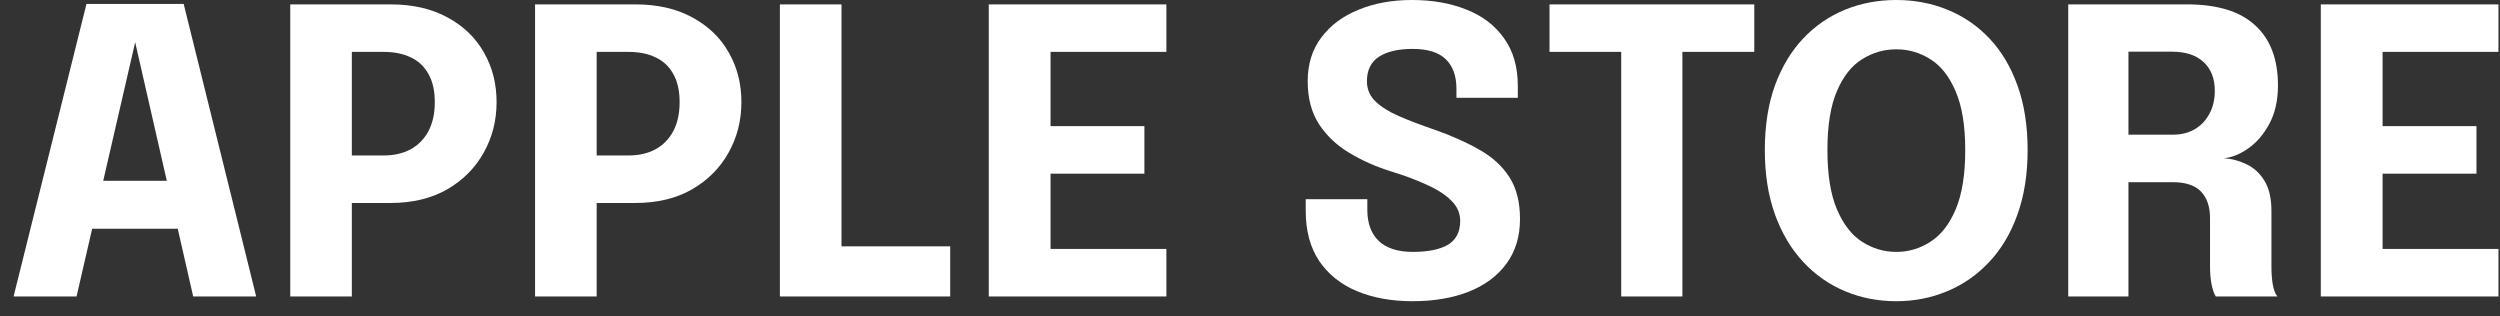 <svg width="87" height="11" viewBox="0 0 87 11" fill="none" xmlns="http://www.w3.org/2000/svg">
<rect x="0" y="0" width="87" height="11" fill="#333333" stroke="none"/>
<path d="M0.473 10.316L3.009 0.138H6.392L8.915 10.316H6.723L4.697 1.44H4.711L2.664 10.316H0.473ZM2.292 7.96V6.292H7.116V7.96H2.292Z" fill="white"/>
<path d="M12.244 10.316H10.101V0.152H13.581C14.357 0.152 15.021 0.303 15.572 0.606C16.128 0.905 16.551 1.312 16.84 1.826C17.134 2.336 17.281 2.913 17.281 3.556C17.281 4.195 17.132 4.78 16.833 5.313C16.539 5.842 16.117 6.267 15.565 6.588C15.014 6.905 14.352 7.064 13.581 7.064H12.244V10.316ZM12.244 6.402L11.279 5.41H13.353C13.711 5.41 14.024 5.339 14.29 5.196C14.557 5.049 14.764 4.838 14.911 4.562C15.058 4.282 15.131 3.946 15.131 3.556C15.131 3.161 15.058 2.835 14.911 2.577C14.768 2.316 14.564 2.123 14.297 1.998C14.035 1.87 13.721 1.806 13.353 1.806H11.279L12.244 0.786V6.402Z" fill="white"/>
<path d="M20.764 10.316H18.62V0.152H22.101C22.877 0.152 23.541 0.303 24.092 0.606C24.648 0.905 25.071 1.312 25.36 1.826C25.654 2.336 25.801 2.913 25.801 3.556C25.801 4.195 25.652 4.78 25.353 5.313C25.059 5.842 24.637 6.267 24.085 6.588C23.534 6.905 22.872 7.064 22.101 7.064H20.764V10.316ZM20.764 6.402L19.799 5.41H21.873C22.232 5.41 22.544 5.339 22.81 5.196C23.077 5.049 23.284 4.838 23.431 4.562C23.578 4.282 23.651 3.946 23.651 3.556C23.651 3.161 23.578 2.835 23.431 2.577C23.288 2.316 23.084 2.123 22.817 1.998C22.555 1.87 22.241 1.806 21.873 1.806H19.799L20.764 0.786V6.402Z" fill="white"/>
<path d="M27.14 10.316V0.152H29.284V9.676L28.319 8.573H33.067V10.316H27.14Z" fill="white"/>
<path d="M35.594 1.806L36.559 0.786V4.996L36.077 4.39H39.825V6.044H36.077L36.559 5.437V9.682L35.594 8.662H40.59V10.316H34.409V0.152H40.59V1.806H35.594Z" fill="white"/>
<path d="M49.161 10.482C48.426 10.482 47.778 10.365 47.217 10.13C46.661 9.896 46.225 9.547 45.908 9.083C45.596 8.614 45.439 8.033 45.439 7.339C45.439 7.266 45.439 7.199 45.439 7.139C45.439 7.075 45.439 7.006 45.439 6.933H47.583C47.583 7.002 47.583 7.064 47.583 7.119C47.583 7.169 47.583 7.229 47.583 7.298C47.583 7.771 47.716 8.134 47.982 8.387C48.249 8.639 48.644 8.766 49.167 8.766C49.696 8.766 50.102 8.683 50.387 8.518C50.672 8.348 50.815 8.07 50.815 7.684C50.815 7.413 50.707 7.174 50.491 6.967C50.279 6.76 49.99 6.577 49.622 6.416C49.259 6.25 48.844 6.097 48.375 5.954C47.865 5.793 47.392 5.582 46.955 5.32C46.519 5.058 46.167 4.725 45.901 4.321C45.639 3.917 45.508 3.418 45.508 2.825C45.508 2.228 45.667 1.721 45.984 1.302C46.301 0.88 46.733 0.558 47.279 0.338C47.826 0.113 48.444 0 49.133 0C49.854 0 50.491 0.113 51.042 0.338C51.598 0.558 52.032 0.891 52.344 1.337C52.661 1.778 52.82 2.329 52.82 2.991C52.82 3.064 52.82 3.133 52.82 3.198C52.82 3.257 52.82 3.326 52.82 3.404H50.684C50.684 3.354 50.684 3.301 50.684 3.246C50.684 3.191 50.684 3.138 50.684 3.087C50.684 2.642 50.56 2.299 50.312 2.061C50.068 1.822 49.684 1.702 49.161 1.702C48.655 1.702 48.263 1.794 47.982 1.978C47.706 2.162 47.569 2.444 47.569 2.825C47.569 3.101 47.667 3.335 47.865 3.528C48.067 3.721 48.343 3.894 48.692 4.045C49.041 4.197 49.439 4.348 49.884 4.5C50.491 4.711 51.019 4.946 51.469 5.203C51.924 5.456 52.276 5.775 52.524 6.161C52.772 6.542 52.896 7.029 52.896 7.622C52.896 8.228 52.74 8.745 52.427 9.172C52.115 9.6 51.676 9.926 51.111 10.151C50.55 10.371 49.9 10.482 49.161 10.482Z" fill="white"/>
<path d="M61.049 1.806H57.693L58.547 0.786V10.316H56.418V0.786L57.3 1.806H53.923V0.152H61.049V1.806Z" fill="white"/>
<path d="M65.992 10.482C65.358 10.482 64.765 10.367 64.214 10.137C63.663 9.908 63.178 9.57 62.76 9.124C62.342 8.679 62.013 8.13 61.774 7.477C61.535 6.82 61.416 6.069 61.416 5.224C61.416 4.374 61.533 3.625 61.767 2.977C62.006 2.325 62.335 1.778 62.753 1.337C63.171 0.896 63.656 0.563 64.207 0.338C64.758 0.113 65.353 0 65.992 0C66.626 0 67.219 0.113 67.77 0.338C68.326 0.563 68.813 0.896 69.231 1.337C69.649 1.778 69.975 2.325 70.209 2.977C70.444 3.625 70.561 4.374 70.561 5.224C70.561 6.069 70.441 6.82 70.203 7.477C69.968 8.13 69.64 8.679 69.217 9.124C68.799 9.57 68.312 9.908 67.756 10.137C67.205 10.367 66.617 10.482 65.992 10.482ZM65.992 8.766C66.419 8.766 66.814 8.649 67.177 8.414C67.545 8.18 67.839 7.803 68.059 7.284C68.28 6.76 68.39 6.074 68.39 5.224C68.39 4.369 68.278 3.685 68.052 3.17C67.832 2.655 67.54 2.286 67.177 2.061C66.814 1.831 66.419 1.716 65.992 1.716C65.565 1.716 65.167 1.831 64.8 2.061C64.437 2.286 64.145 2.655 63.925 3.17C63.704 3.685 63.594 4.369 63.594 5.224C63.594 6.078 63.704 6.765 63.925 7.284C64.145 7.803 64.437 8.18 64.8 8.414C65.167 8.649 65.565 8.766 65.992 8.766Z" fill="white"/>
<path d="M71.975 10.316V0.152H76.096C77.162 0.152 77.957 0.395 78.48 0.882C79.009 1.364 79.273 2.061 79.273 2.97C79.273 3.494 79.172 3.942 78.97 4.314C78.772 4.682 78.526 4.966 78.232 5.169C77.943 5.371 77.663 5.483 77.391 5.506C77.672 5.525 77.936 5.596 78.184 5.72C78.437 5.839 78.644 6.03 78.804 6.292C78.965 6.554 79.046 6.905 79.046 7.346C79.046 7.672 79.046 7.994 79.046 8.311C79.046 8.628 79.046 8.952 79.046 9.283C79.046 9.508 79.061 9.717 79.094 9.91C79.13 10.098 79.183 10.234 79.252 10.316H77.109C77.049 10.225 77.001 10.087 76.964 9.903C76.927 9.715 76.909 9.508 76.909 9.283C76.909 8.989 76.909 8.708 76.909 8.442C76.909 8.171 76.909 7.888 76.909 7.594C76.909 7.195 76.806 6.887 76.599 6.671C76.392 6.45 76.061 6.34 75.607 6.34H73.498L74.07 5.658V10.316H71.975ZM74.07 5.465L73.498 4.686H75.634C75.91 4.686 76.156 4.624 76.372 4.5C76.588 4.376 76.757 4.199 76.882 3.969C77.01 3.74 77.075 3.471 77.075 3.163C77.075 2.731 76.944 2.396 76.682 2.157C76.424 1.918 76.061 1.799 75.593 1.799H73.45L74.07 1.103V5.465Z" fill="white"/>
<path d="M81.949 1.806L82.914 0.786V4.996L82.432 4.39H86.181V6.044H82.432L82.914 5.437V9.682L81.949 8.662H86.946V10.316H80.764V0.152H86.946V1.806H81.949Z" fill="white"/>
</svg>
